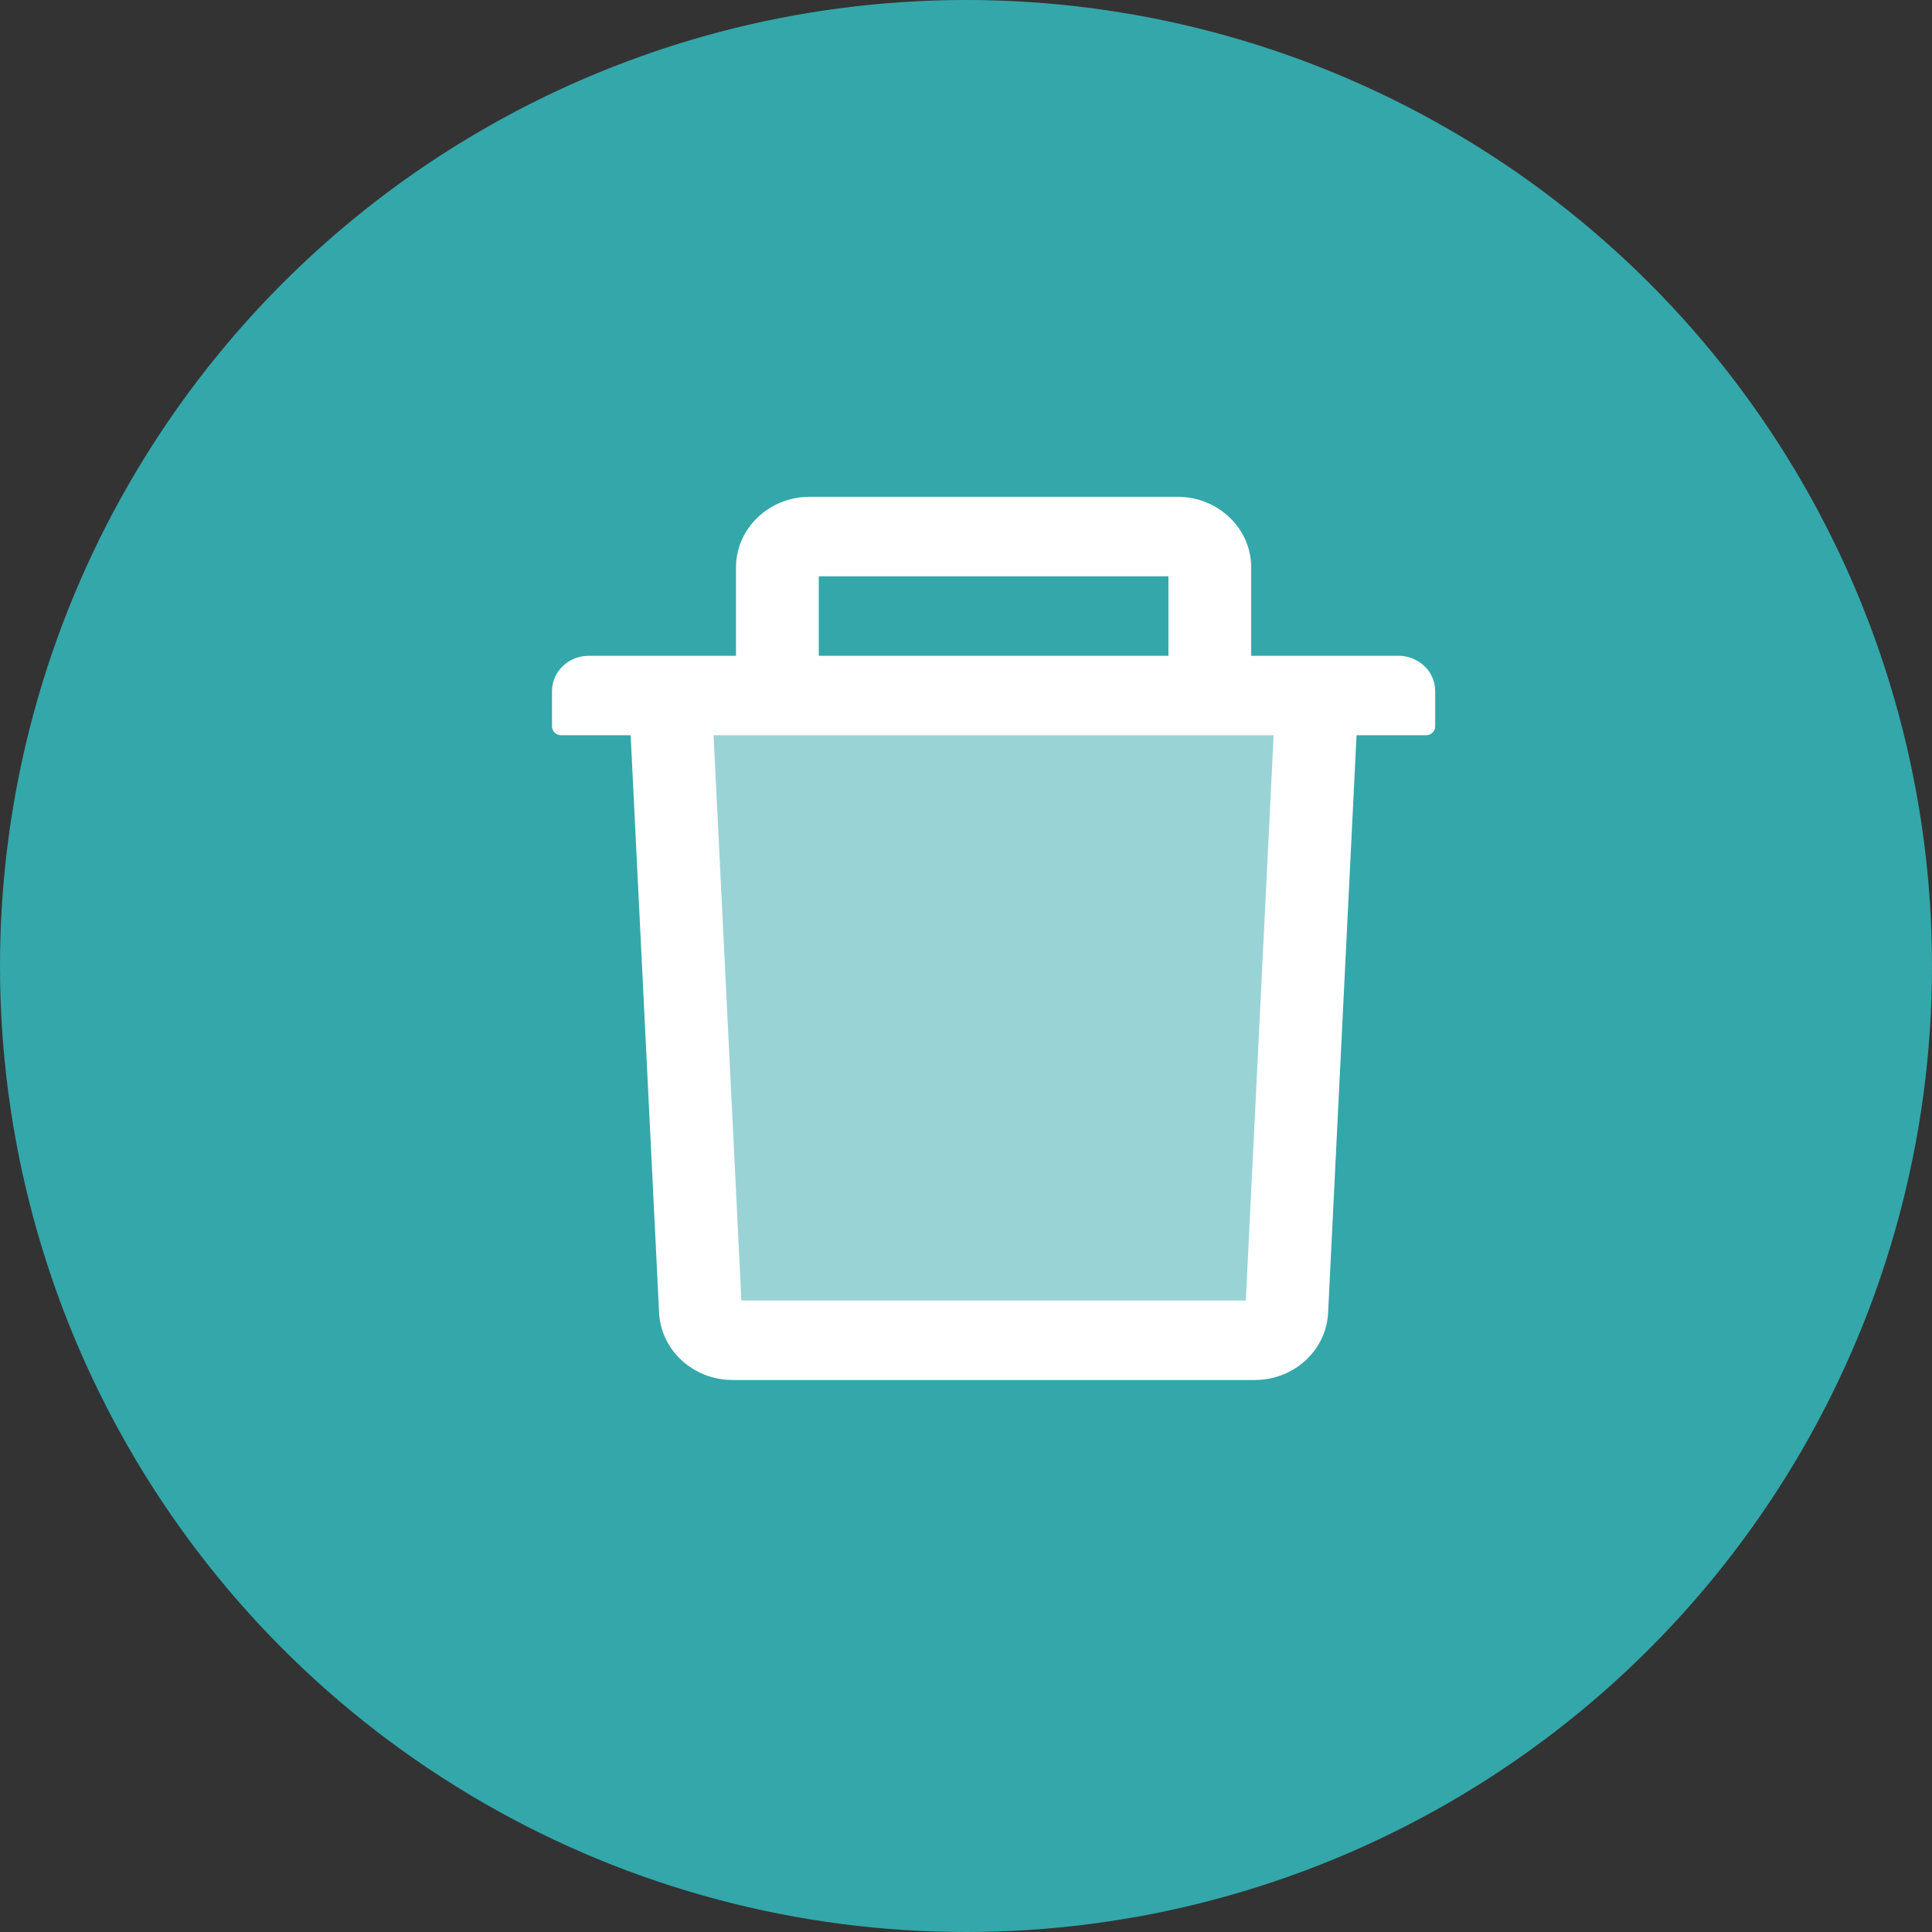<svg width="35" height="35" viewBox="0 0 35 35" fill="none" xmlns="http://www.w3.org/2000/svg">
<rect x="0" y="0" width="35" height="35" fill="#333333" stroke="none"/>
<circle cx="17.5" cy="17.5" r="17.5" fill="#34A7AA"/>
<path d="M12.716 24.36H23.284L23.867 13.096H12.133L12.716 24.36Z" fill="white" fill-opacity="0.5"/>
<path d="M25.333 11.88H22.667V10.28C22.667 9.574 22.069 9 21.333 9H14.667C13.931 9 13.333 9.574 13.333 10.28V11.88H10.667C10.298 11.88 10 12.166 10 12.52V13.16C10 13.248 10.075 13.32 10.167 13.32H11.425L11.94 23.78C11.973 24.462 12.56 25 13.271 25H22.729C23.442 25 24.027 24.464 24.06 23.78L24.575 13.32H25.833C25.925 13.32 26 13.248 26 13.16V12.52C26 12.166 25.702 11.88 25.333 11.88ZM14.833 10.44H21.167V11.88H14.833V10.44ZM22.569 23.56H13.431L12.927 13.32H23.073L22.569 23.56Z" fill="white"/>
</svg>
